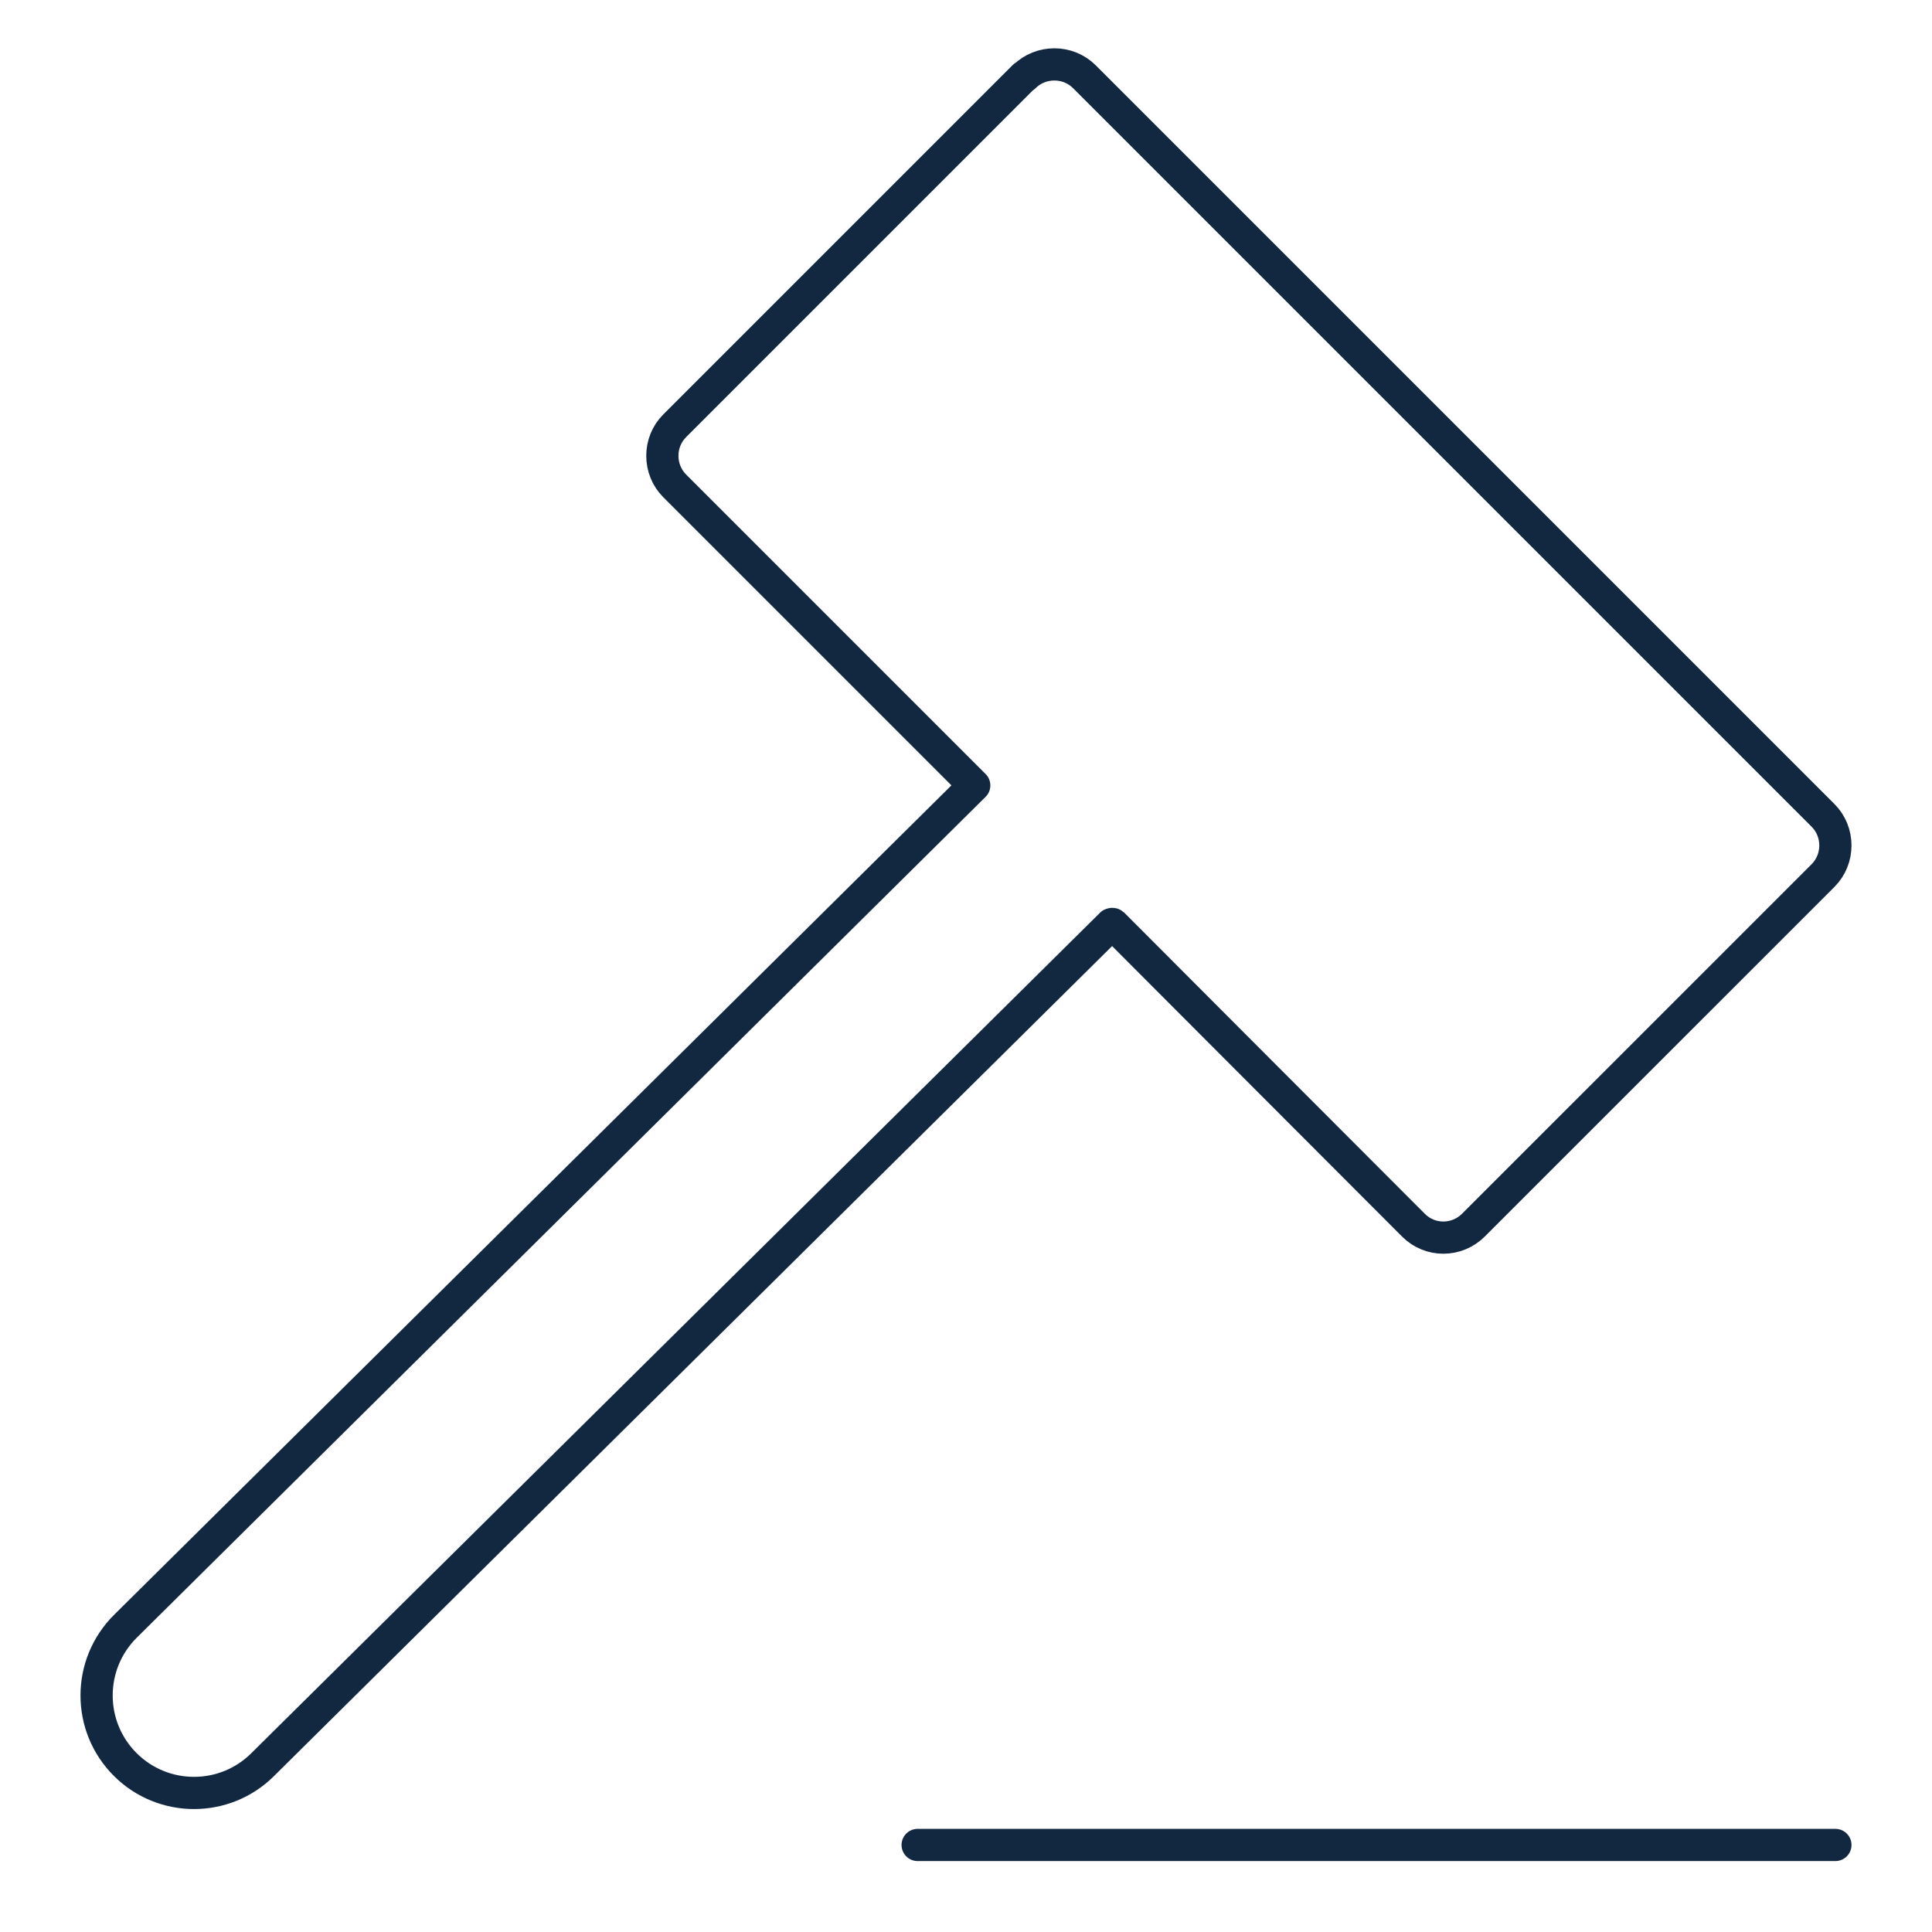 <svg width="60" height="60" viewBox="0 0 60 60" fill="none" xmlns="http://www.w3.org/2000/svg">
<path d="M28.498 57.297H57" stroke="#122740" stroke-linecap="round" stroke-linejoin="round"/>
<path d="M31.801 2.375L20.954 13.222C20.442 13.733 20.442 14.578 20.954 15.09L30.256 24.392L3.896 50.504C2.701 51.691 2.701 53.619 3.896 54.805C5.074 55.974 6.977 55.974 8.154 54.805L34.514 28.701C34.514 28.701 34.548 28.684 34.565 28.701C34.565 28.701 41.589 35.742 43.892 38.045C44.405 38.566 45.241 38.566 45.761 38.045L56.616 27.191C57.128 26.679 57.128 25.834 56.616 25.322L33.678 2.384C33.166 1.872 32.321 1.872 31.809 2.384L31.801 2.375Z" stroke="#122740" stroke-linecap="round" stroke-linejoin="round"/>
</svg>
